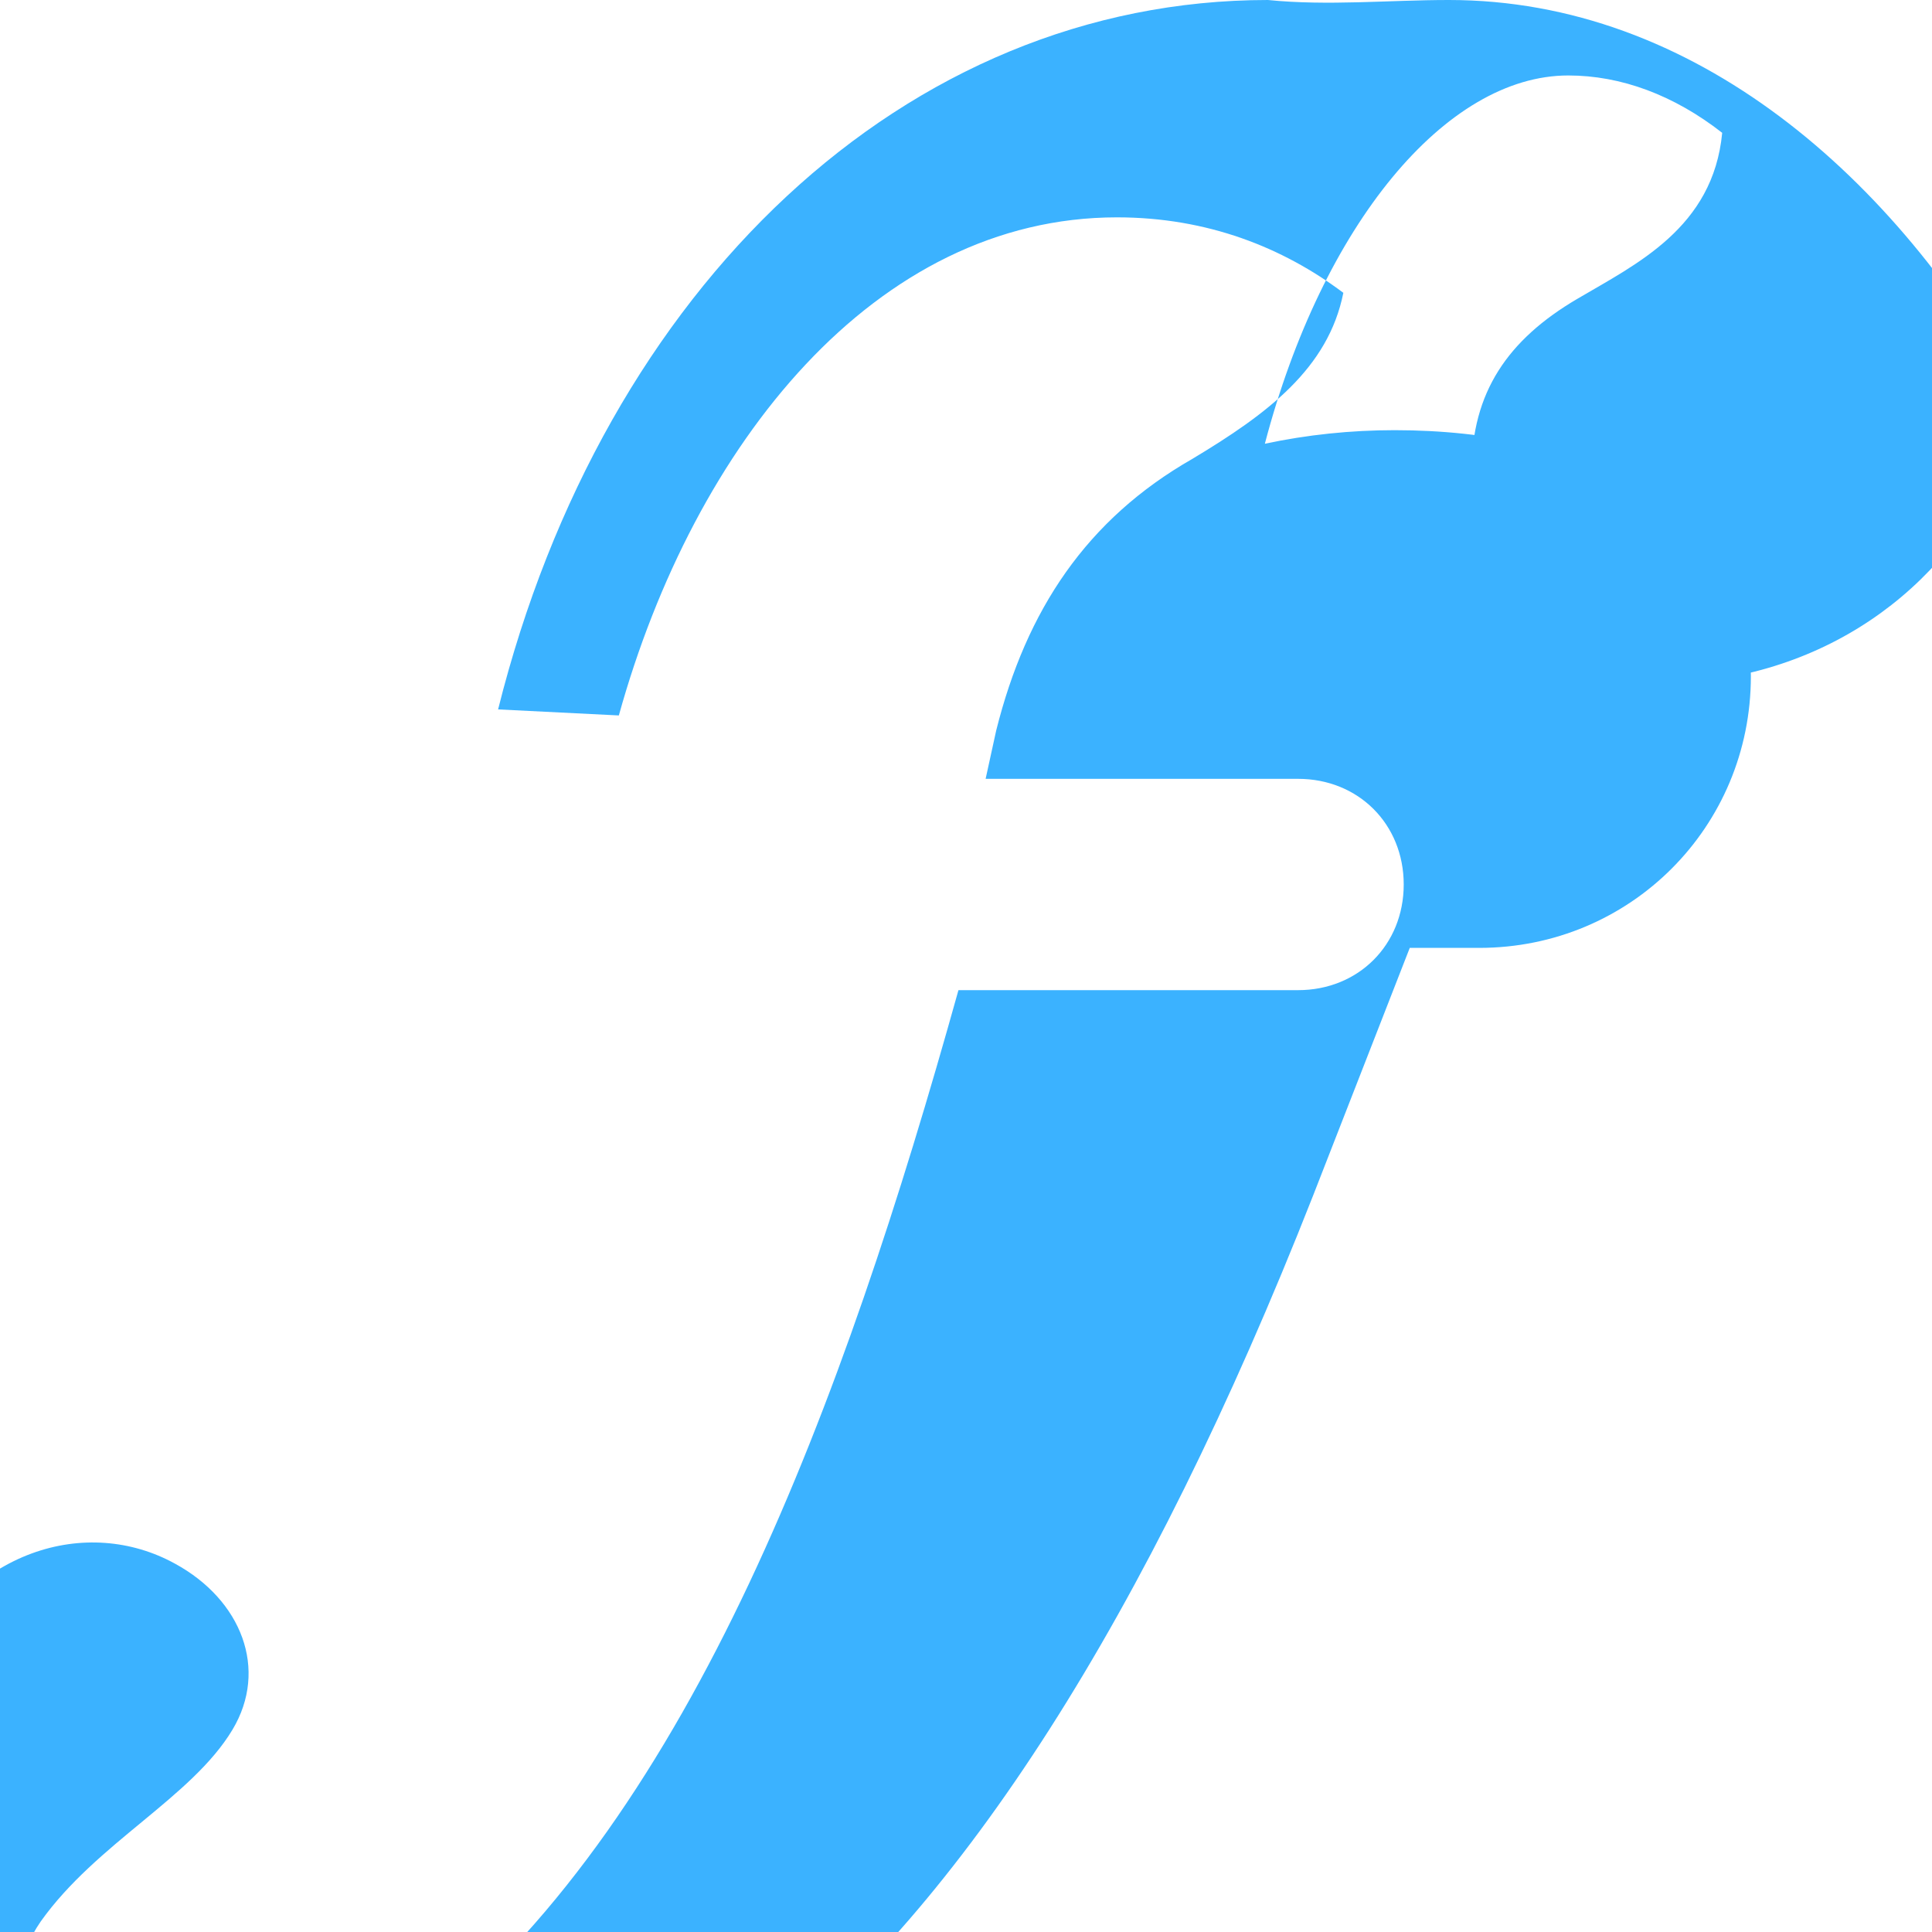 <svg xmlns="http://www.w3.org/2000/svg" viewBox="0 0 128 128" role="img" aria-label="ForteAI logo">
  <title>ForteAI</title>
  <path fill="#3bb2ff" d="M84 10c-24 0-44 19-51 47l8 .4c5-18 17-33 33-33 6 0 11 2 15 5-1 5-5 8-10 11-7 4-11 10-13 18l-.7 3.2H86c4 0 7 3 7 7s-3 7-7 7H63.5c-7.7 27.6-17.6 54.3-35 68.6C22 148 14 151 6.5 149.2 1 147.9-.4 141.8 2.7 137.3c3.7-5.2 10-8.2 12.7-12.7 2.4-4 .6-8.6-3.8-11-5.8-3.2-13.7-1-17.6 7.2C-10 131.7-5 145.6 9.3 152c28.5 13 55.6-6.6 77.7-62.8l6.4-16.4H98c10 0 18-8 18-18 0-11.3-11.2-16.3-23.6-16.3-2.9 0-5.8.3-8.6.9 3.8-14.5 12-24.4 20.1-24.4 3.5 0 7 1.3 10.2 3.8-.6 6.3-5.7 8.7-9.6 11-4.6 2.7-7 6.2-7 11.4 0 8.6 8.8 15.3 17.4 13.6 9.7-1.9 16.9-9.1 18.9-18.2C125.6 21.7 112.2 10 96 10c-4 0-8 .4-12 0Z" transform="translate(0 -10)"/>
</svg>


